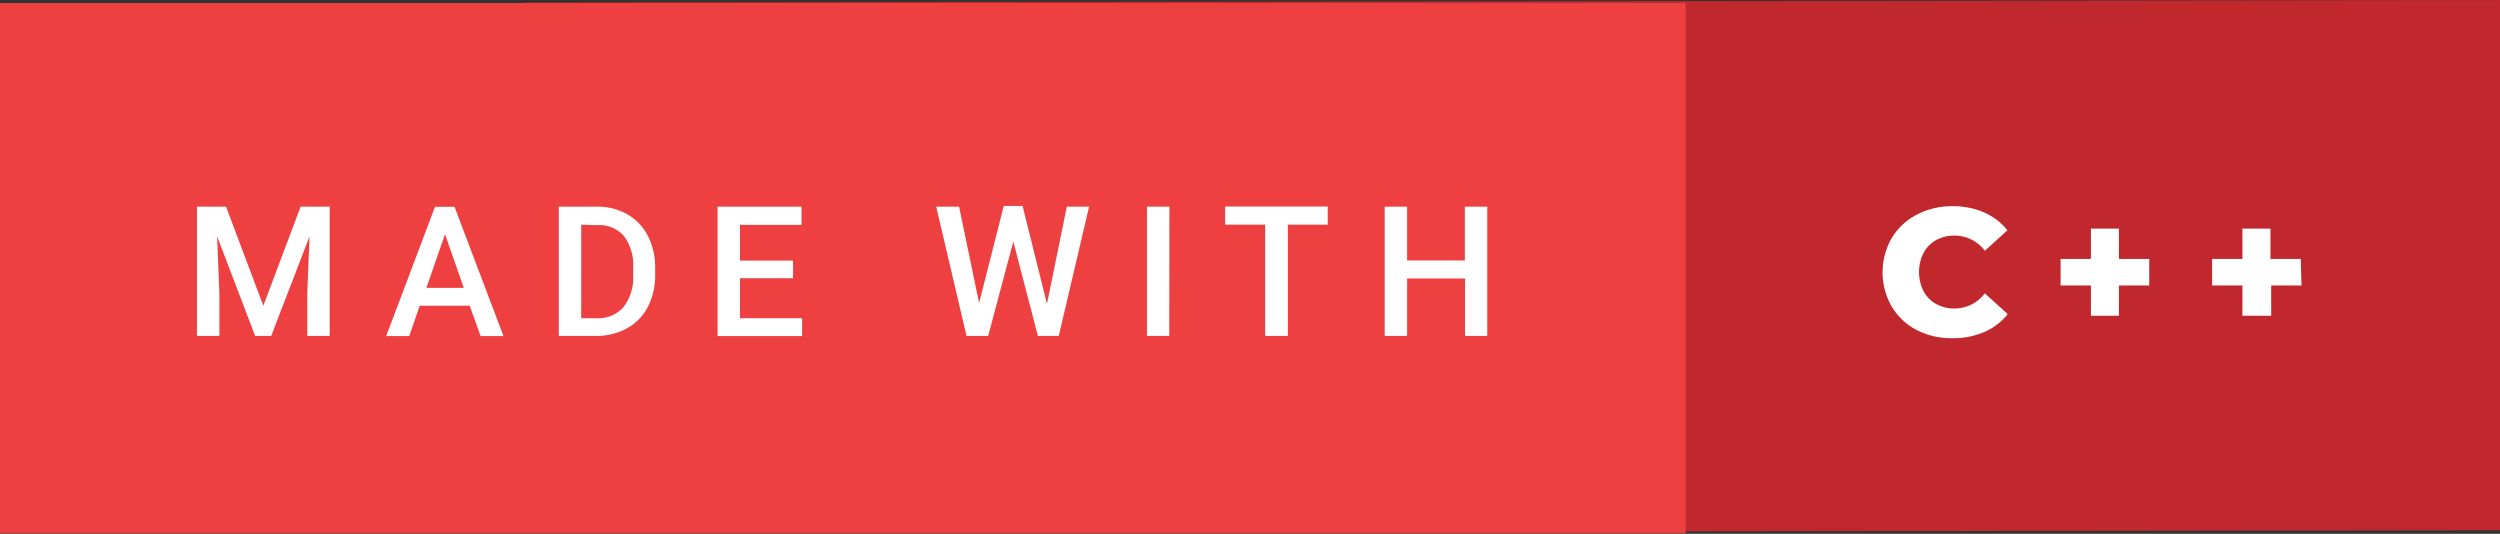 <svg xmlns="http://www.w3.org/2000/svg" height="35.23" width="165"><rect width="100%" height="100%" fill="#333333" stroke="none"/><g data-name="Layer 2"><g data-name="Layer 1"><path fill="#c1282d" d="M165 35l-130.33.17v-35L165 0v35z"/><path fill="#ef4041" d="M0 .2h111.25v35H0z"/><path fill="#fff" d="M126.5 21.78a4.17 4.17 0 01-1.65-1.55 4.54 4.54 0 010-4.51 4.16 4.16 0 011.65-1.55 5 5 0 012.37-.56 5.1 5.1 0 012.08.41 4 4 0 011.54 1.18L131 16.55a2.49 2.49 0 00-2-1 2.44 2.44 0 00-1.22.3 2.07 2.07 0 00-.83.85 2.82 2.82 0 000 2.51 2.07 2.07 0 00.83.85 2.44 2.44 0 001.22.3 2.49 2.49 0 002-1l1.51 1.37a4 4 0 01-1.54 1.18 5.1 5.1 0 01-2.08.41 5 5 0 01-2.39-.54zm15.35-2.94h-2v2H138v-2h-2v-1.75h2v-2h1.85v2h2zm10.05 0h-2v2H148v-2h-2v-1.75h2v-2h1.85v2h2zm-136.98-5.2l2.46 6.54 2.46-6.54h1.92v8.53h-1.48v-2.81l.15-3.76-2.53 6.57h-1.06l-2.51-6.57.15 3.76v2.81H13v-8.53zM31 20.18h-3.3l-.69 2h-1.52l3.22-8.53H30l3.23 8.53h-1.51zM28.14 19h2.47l-1.24-3.54zm8.74 3.17v-8.53h2.52a4 4 0 012 .5 3.44 3.44 0 011.36 1.43 4.54 4.54 0 01.48 2.12v.43a4.52 4.52 0 01-.48 2.13 3.39 3.39 0 01-1.38 1.42 4.13 4.13 0 01-2 .5zm1.48-7.34V21h1a2.23 2.23 0 001.79-.73 3.18 3.18 0 00.64-2.09v-.47a3.26 3.26 0 00-.6-2.12 2.14 2.14 0 00-1.75-.73zm13.98 3.53h-3.5V21h4.1v1.18h-5.58v-8.54h5.54v1.2h-4.06v2.36h3.5zm16.76 1.7l1.31-6.42h1.47l-2 8.53H68.5l-1.62-6.23-1.66 6.23h-1.43l-2-8.53h1.51L64.62 20l1.63-6.41h1.24zm8.07 2.11H75.7v-8.53h1.48zm10.46-7.34H85v7.34h-1.5v-7.34h-2.64v-1.2h6.77zm10.53 7.34h-1.47v-3.79h-3.82v3.79h-1.48v-8.53h1.48v3.55h3.81v-3.55h1.48z"/></g></g></svg>